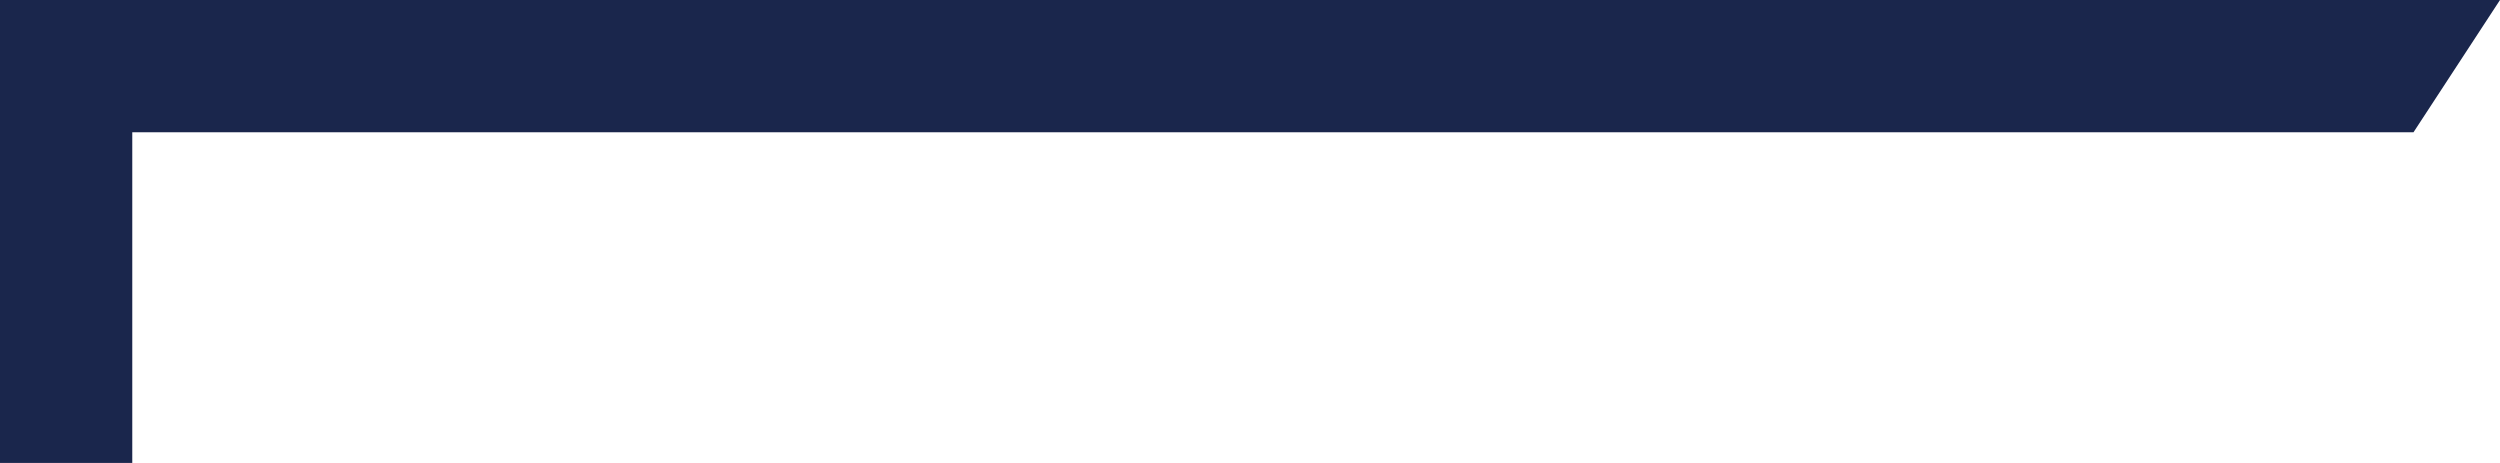 <svg xmlns="http://www.w3.org/2000/svg" width="378" height="70" viewBox="0 0 378 70">
    <g data-name="Group 12">
        <path data-name="Rectangle 12" style="fill:#1a264c" d="M0 0h20v70H0z"/>
        <path data-name="Path 71" d="m0 0 20 13.08V378H0z" transform="rotate(90 189 189)" style="fill:#1a264c"/>
    </g>
</svg>
